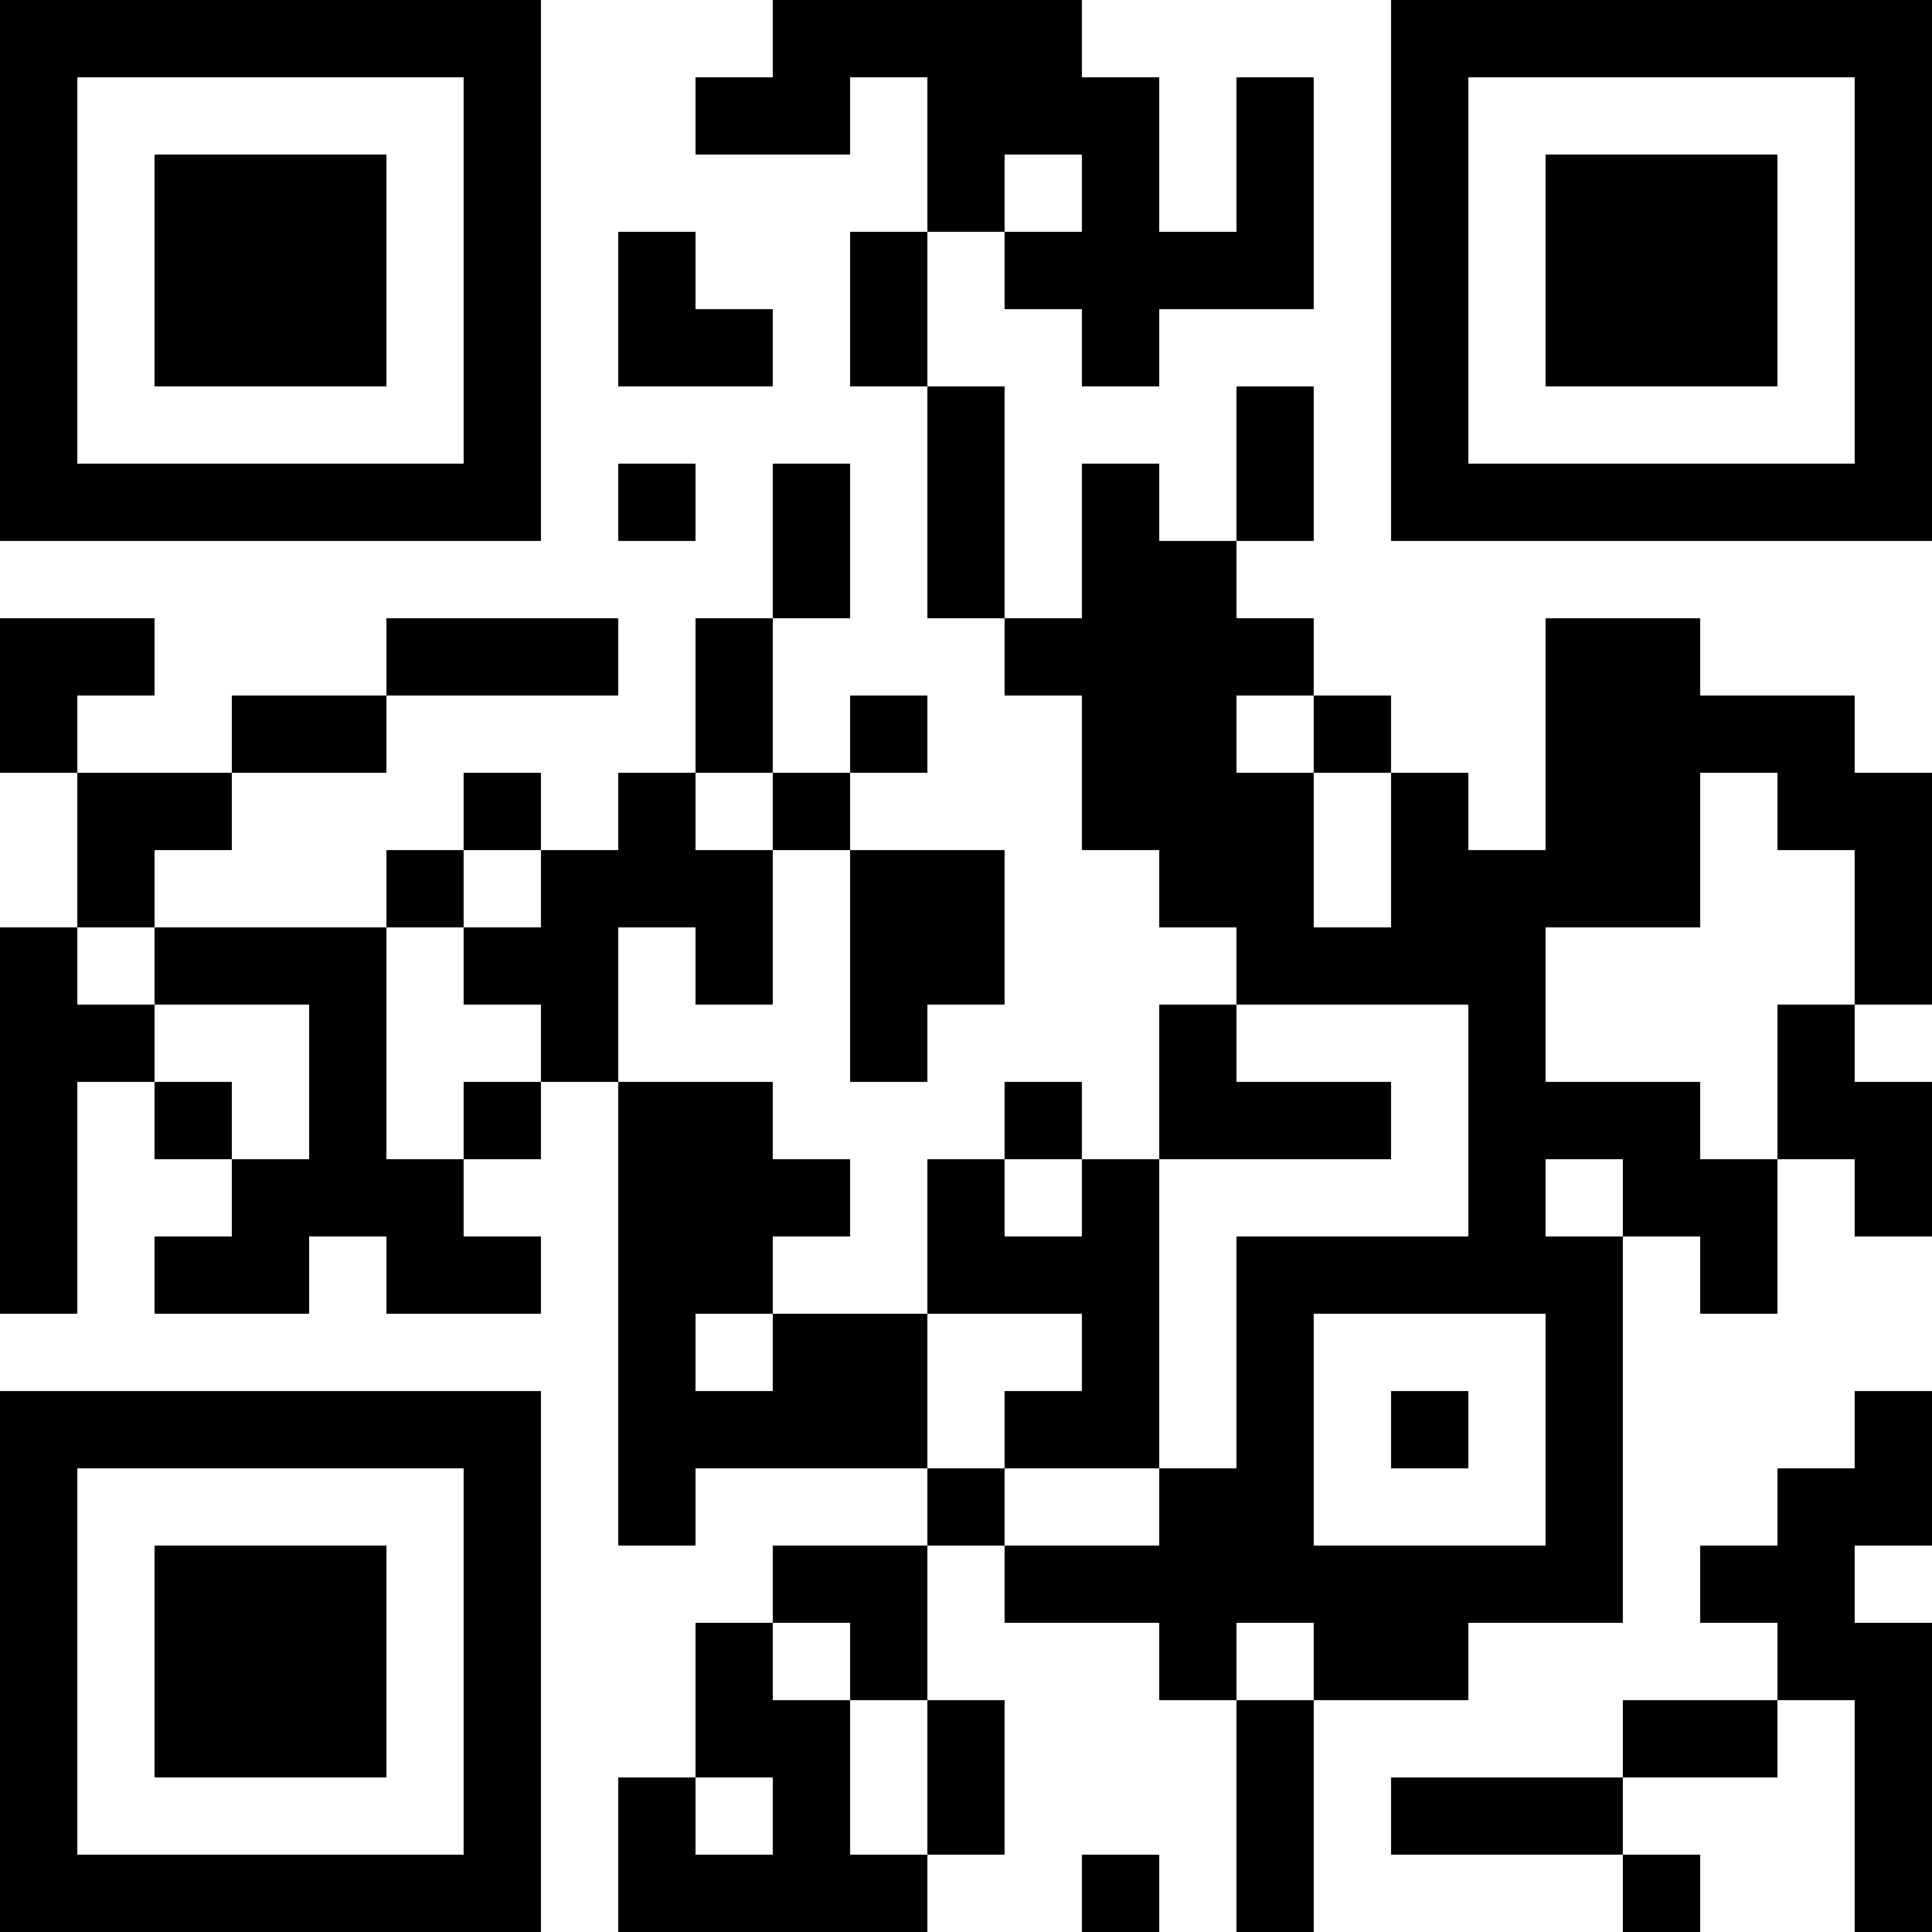 <?xml version="1.0" encoding="UTF-8"?>
<svg xmlns="http://www.w3.org/2000/svg" version="1.1" width="1000" height="1000" viewBox="0 0 1000 1000"><rect x="0" y="0" width="1000" height="1000" fill="#ffffff"/><g transform="scale(40)"><g transform="translate(0,0)"><path fill-rule="evenodd" d="M10 0L10 1L9 1L9 2L11 2L11 1L12 1L12 3L11 3L11 5L12 5L12 8L13 8L13 9L14 9L14 11L15 11L15 12L16 12L16 13L15 13L15 15L14 15L14 14L13 14L13 15L12 15L12 17L10 17L10 16L11 16L11 15L10 15L10 14L8 14L8 12L9 12L9 13L10 13L10 11L11 11L11 14L12 14L12 13L13 13L13 11L11 11L11 10L12 10L12 9L11 9L11 10L10 10L10 8L11 8L11 6L10 6L10 8L9 8L9 10L8 10L8 11L7 11L7 10L6 10L6 11L5 11L5 12L2 12L2 11L3 11L3 10L5 10L5 9L8 9L8 8L5 8L5 9L3 9L3 10L1 10L1 9L2 9L2 8L0 8L0 10L1 10L1 12L0 12L0 17L1 17L1 14L2 14L2 15L3 15L3 16L2 16L2 17L4 17L4 16L5 16L5 17L7 17L7 16L6 16L6 15L7 15L7 14L8 14L8 20L9 20L9 19L12 19L12 20L10 20L10 21L9 21L9 23L8 23L8 25L12 25L12 24L13 24L13 22L12 22L12 20L13 20L13 21L15 21L15 22L16 22L16 25L17 25L17 22L19 22L19 21L21 21L21 16L22 16L22 17L23 17L23 15L24 15L24 16L25 16L25 14L24 14L24 13L25 13L25 10L24 10L24 9L22 9L22 8L20 8L20 11L19 11L19 10L18 10L18 9L17 9L17 8L16 8L16 7L17 7L17 5L16 5L16 7L15 7L15 6L14 6L14 8L13 8L13 5L12 5L12 3L13 3L13 4L14 4L14 5L15 5L15 4L17 4L17 1L16 1L16 3L15 3L15 1L14 1L14 0ZM13 2L13 3L14 3L14 2ZM8 3L8 5L10 5L10 4L9 4L9 3ZM8 6L8 7L9 7L9 6ZM16 9L16 10L17 10L17 12L18 12L18 10L17 10L17 9ZM9 10L9 11L10 11L10 10ZM22 10L22 12L20 12L20 14L22 14L22 15L23 15L23 13L24 13L24 11L23 11L23 10ZM6 11L6 12L5 12L5 15L6 15L6 14L7 14L7 13L6 13L6 12L7 12L7 11ZM1 12L1 13L2 13L2 14L3 14L3 15L4 15L4 13L2 13L2 12ZM16 13L16 14L18 14L18 15L15 15L15 19L13 19L13 18L14 18L14 17L12 17L12 19L13 19L13 20L15 20L15 19L16 19L16 16L19 16L19 13ZM13 15L13 16L14 16L14 15ZM20 15L20 16L21 16L21 15ZM9 17L9 18L10 18L10 17ZM17 17L17 20L20 20L20 17ZM18 18L18 19L19 19L19 18ZM24 18L24 19L23 19L23 20L22 20L22 21L23 21L23 22L21 22L21 23L18 23L18 24L21 24L21 25L22 25L22 24L21 24L21 23L23 23L23 22L24 22L24 25L25 25L25 21L24 21L24 20L25 20L25 18ZM10 21L10 22L11 22L11 24L12 24L12 22L11 22L11 21ZM16 21L16 22L17 22L17 21ZM9 23L9 24L10 24L10 23ZM14 24L14 25L15 25L15 24ZM0 0L0 7L7 7L7 0ZM1 1L1 6L6 6L6 1ZM2 2L2 5L5 5L5 2ZM18 0L18 7L25 7L25 0ZM19 1L19 6L24 6L24 1ZM20 2L20 5L23 5L23 2ZM0 18L0 25L7 25L7 18ZM1 19L1 24L6 24L6 19ZM2 20L2 23L5 23L5 20Z" fill="#000000"/></g></g></svg>
